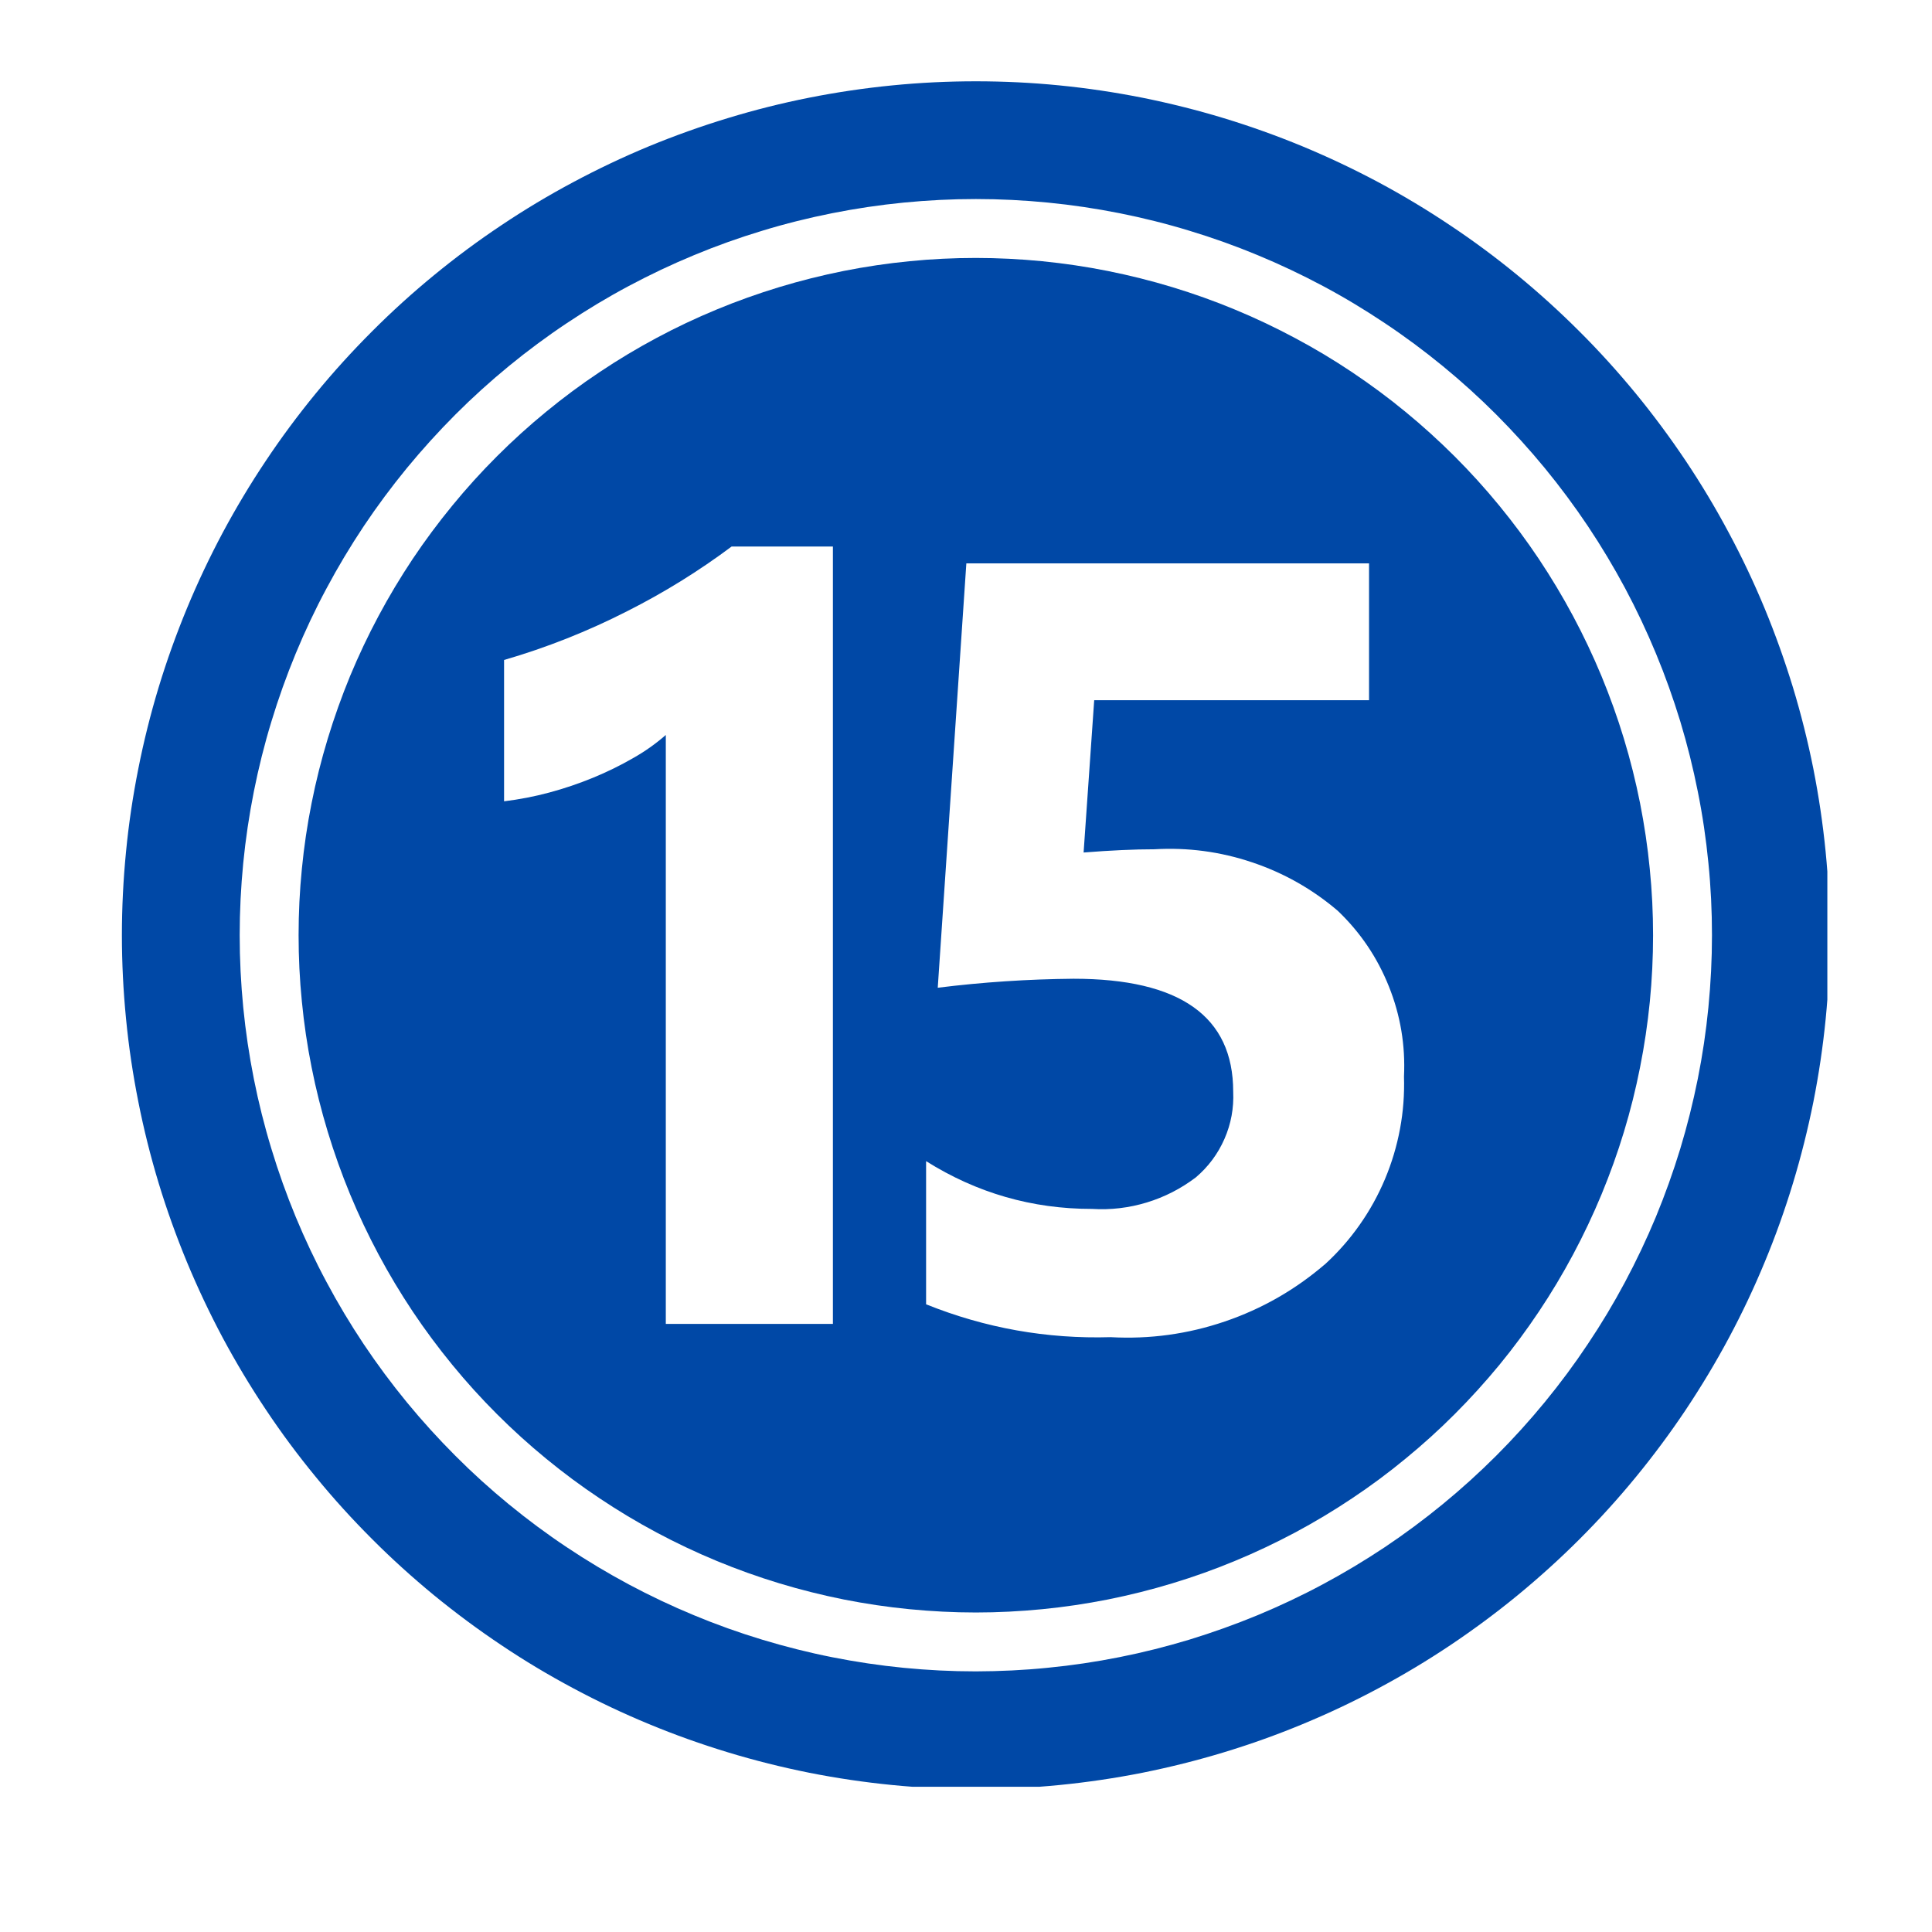 <svg xmlns="http://www.w3.org/2000/svg" xmlns:xlink="http://www.w3.org/1999/xlink" width="150" zoomAndPan="magnify" viewBox="0 0 112.5 112.5" height="150" preserveAspectRatio="xMidYMid meet" version="1.0"><defs><clipPath id="9cddb18bbf"><path d="M 7.098 4.734 L 106.406 4.734 L 106.406 104.043 L 7.098 104.043 Z M 7.098 4.734 " clip-rule="nonzero"/></clipPath></defs><path fill="#0048a6" d="M 56.824 15.02 C 55.531 15.02 54.242 15.082 52.957 15.211 C 51.672 15.336 50.395 15.527 49.129 15.777 C 47.863 16.031 46.609 16.344 45.375 16.719 C 44.141 17.094 42.926 17.527 41.73 18.023 C 40.539 18.516 39.371 19.066 38.234 19.676 C 37.094 20.285 35.988 20.949 34.914 21.668 C 33.84 22.383 32.805 23.152 31.805 23.973 C 30.805 24.793 29.852 25.656 28.938 26.57 C 28.023 27.484 27.156 28.441 26.34 29.438 C 25.52 30.438 24.75 31.473 24.031 32.547 C 23.316 33.621 22.652 34.727 22.043 35.867 C 21.434 37.004 20.883 38.172 20.387 39.363 C 19.895 40.559 19.461 41.773 19.086 43.008 C 18.711 44.246 18.395 45.496 18.145 46.762 C 17.891 48.031 17.703 49.305 17.578 50.59 C 17.449 51.875 17.387 53.164 17.387 54.457 C 17.387 55.75 17.449 57.035 17.578 58.32 C 17.703 59.609 17.891 60.883 18.145 62.152 C 18.395 63.418 18.711 64.668 19.086 65.906 C 19.461 67.141 19.895 68.355 20.387 69.547 C 20.883 70.742 21.434 71.906 22.043 73.047 C 22.652 74.188 23.316 75.293 24.031 76.367 C 24.75 77.441 25.52 78.477 26.34 79.477 C 27.156 80.473 28.023 81.43 28.938 82.344 C 29.852 83.258 30.805 84.121 31.805 84.941 C 32.805 85.762 33.84 86.531 34.914 87.246 C 35.988 87.965 37.094 88.629 38.234 89.238 C 39.371 89.844 40.539 90.398 41.73 90.891 C 42.926 91.387 44.141 91.82 45.375 92.195 C 46.609 92.57 47.863 92.883 49.129 93.137 C 50.395 93.387 51.672 93.578 52.957 93.703 C 54.242 93.828 55.531 93.895 56.824 93.895 C 58.113 93.895 59.402 93.828 60.688 93.703 C 61.973 93.578 63.25 93.387 64.516 93.137 C 65.785 92.883 67.035 92.57 68.27 92.195 C 69.508 91.82 70.723 91.387 71.914 90.891 C 73.109 90.398 74.273 89.844 75.414 89.238 C 76.551 88.629 77.66 87.965 78.734 87.246 C 79.809 86.531 80.844 85.762 81.84 84.941 C 82.84 84.121 83.797 83.258 84.707 82.344 C 85.621 81.43 86.488 80.473 87.309 79.477 C 88.129 78.477 88.895 77.441 89.613 76.367 C 90.332 75.293 90.992 74.188 91.602 73.047 C 92.211 71.906 92.762 70.742 93.258 69.547 C 93.75 68.355 94.188 67.141 94.562 65.906 C 94.938 64.668 95.25 63.418 95.5 62.152 C 95.754 60.883 95.941 59.609 96.07 58.32 C 96.195 57.035 96.258 55.75 96.258 54.457 C 96.258 53.164 96.195 51.879 96.066 50.594 C 95.941 49.309 95.75 48.031 95.5 46.766 C 95.246 45.496 94.934 44.246 94.559 43.012 C 94.184 41.773 93.746 40.562 93.254 39.367 C 92.758 38.176 92.207 37.008 91.598 35.871 C 90.988 34.73 90.324 33.625 89.609 32.551 C 88.891 31.477 88.121 30.441 87.301 29.441 C 86.484 28.445 85.617 27.488 84.703 26.574 C 83.789 25.664 82.836 24.797 81.836 23.977 C 80.84 23.156 79.801 22.391 78.73 21.672 C 77.656 20.953 76.547 20.289 75.41 19.684 C 74.27 19.074 73.105 18.52 71.91 18.027 C 70.719 17.531 69.504 17.098 68.27 16.723 C 67.035 16.348 65.781 16.035 64.516 15.781 C 63.25 15.527 61.973 15.34 60.688 15.211 C 59.402 15.086 58.113 15.02 56.824 15.02 Z M 48.5 77.09 L 38.77 77.09 L 38.77 42.797 C 38.184 43.309 37.551 43.758 36.871 44.141 C 36.121 44.574 35.344 44.953 34.539 45.285 C 33.703 45.629 32.848 45.918 31.973 46.152 C 31.113 46.383 30.238 46.551 29.352 46.66 L 29.352 38.43 C 31.832 37.711 34.219 36.762 36.52 35.59 C 38.656 34.512 40.684 33.258 42.602 31.824 L 48.5 31.824 Z M 77.152 73.617 C 75.422 75.102 73.48 76.215 71.324 76.949 C 69.164 77.684 66.949 77.988 64.672 77.863 C 60.957 77.973 57.375 77.336 53.926 75.949 L 53.926 67.613 C 56.879 69.469 60.102 70.398 63.594 70.395 C 64.676 70.461 65.738 70.336 66.777 70.02 C 67.816 69.703 68.766 69.215 69.633 68.559 C 70.359 67.941 70.918 67.191 71.301 66.316 C 71.684 65.441 71.852 64.523 71.809 63.566 C 71.809 59.184 68.711 56.992 62.512 56.992 C 59.867 57.016 57.23 57.188 54.605 57.516 L 56.27 32.805 L 79.719 32.805 L 79.719 40.773 L 63.715 40.773 L 63.098 49.641 C 64.684 49.516 66.055 49.453 67.215 49.453 C 69.16 49.34 71.055 49.59 72.902 50.211 C 74.75 50.828 76.418 51.773 77.898 53.035 C 79.211 54.289 80.203 55.758 80.875 57.441 C 81.551 59.129 81.84 60.875 81.754 62.688 C 81.785 63.711 81.711 64.727 81.523 65.73 C 81.336 66.738 81.043 67.715 80.648 68.656 C 80.25 69.602 79.758 70.492 79.168 71.328 C 78.578 72.168 77.906 72.93 77.152 73.621 Z M 77.152 73.617 " fill-opacity="1" fill-rule="evenodd"/><g clip-path="url(#9cddb18bbf)"><path fill="#0048a6" d="M 56.824 4.734 C 55.195 4.734 53.57 4.812 51.949 4.973 C 50.328 5.133 48.719 5.371 47.121 5.688 C 45.523 6.004 43.945 6.402 42.391 6.875 C 40.832 7.348 39.301 7.895 37.793 8.516 C 36.289 9.141 34.82 9.836 33.383 10.605 C 31.945 11.371 30.551 12.207 29.199 13.113 C 27.844 14.016 26.539 14.984 25.277 16.02 C 24.02 17.051 22.812 18.145 21.664 19.297 C 20.512 20.449 19.418 21.652 18.387 22.91 C 17.352 24.172 16.383 25.477 15.48 26.832 C 14.574 28.184 13.738 29.582 12.969 31.016 C 12.203 32.453 11.508 33.922 10.883 35.43 C 10.262 36.934 9.711 38.465 9.238 40.023 C 8.766 41.582 8.371 43.16 8.055 44.758 C 7.738 46.352 7.496 47.961 7.34 49.582 C 7.18 51.203 7.098 52.828 7.098 54.457 C 7.098 56.086 7.18 57.711 7.34 59.332 C 7.496 60.953 7.738 62.559 8.055 64.156 C 8.371 65.754 8.766 67.332 9.238 68.891 C 9.711 70.449 10.262 71.98 10.883 73.484 C 11.508 74.988 12.203 76.461 12.969 77.898 C 13.738 79.332 14.574 80.727 15.48 82.082 C 16.383 83.438 17.352 84.742 18.387 86 C 19.418 87.262 20.512 88.465 21.664 89.617 C 22.812 90.77 24.02 91.859 25.277 92.895 C 26.539 93.926 27.844 94.895 29.199 95.801 C 30.551 96.707 31.945 97.543 33.383 98.309 C 34.82 99.078 36.289 99.773 37.793 100.395 C 39.301 101.02 40.832 101.566 42.391 102.039 C 43.945 102.512 45.523 102.906 47.121 103.227 C 48.719 103.543 50.328 103.781 51.949 103.941 C 53.57 104.102 55.195 104.18 56.824 104.18 C 58.453 104.18 60.078 104.102 61.695 103.941 C 63.316 103.781 64.926 103.543 66.523 103.227 C 68.121 102.906 69.699 102.512 71.258 102.039 C 72.816 101.566 74.348 101.02 75.852 100.395 C 77.355 99.773 78.828 99.078 80.262 98.309 C 81.699 97.543 83.094 96.707 84.449 95.801 C 85.801 94.895 87.109 93.926 88.367 92.895 C 89.625 91.859 90.832 90.77 91.984 89.617 C 93.137 88.465 94.227 87.262 95.262 86 C 96.293 84.742 97.262 83.438 98.168 82.082 C 99.07 80.727 99.91 79.332 100.676 77.898 C 101.445 76.461 102.141 74.988 102.762 73.484 C 103.387 71.98 103.934 70.449 104.406 68.891 C 104.879 67.332 105.273 65.754 105.594 64.156 C 105.91 62.559 106.148 60.953 106.309 59.332 C 106.469 57.711 106.547 56.086 106.547 54.457 C 106.547 52.828 106.465 51.203 106.305 49.582 C 106.145 47.965 105.906 46.355 105.59 44.758 C 105.27 43.16 104.875 41.582 104.402 40.023 C 103.926 38.469 103.379 36.938 102.758 35.434 C 102.133 33.926 101.438 32.457 100.668 31.023 C 99.902 29.586 99.066 28.191 98.16 26.836 C 97.254 25.484 96.285 24.176 95.254 22.918 C 94.219 21.66 93.129 20.453 91.977 19.305 C 90.824 18.152 89.621 17.059 88.363 16.027 C 87.102 14.992 85.797 14.023 84.441 13.121 C 83.09 12.215 81.695 11.379 80.258 10.609 C 78.824 9.844 77.352 9.148 75.848 8.523 C 74.344 7.902 72.812 7.352 71.254 6.879 C 69.695 6.406 68.117 6.012 66.523 5.691 C 64.926 5.375 63.316 5.133 61.695 4.973 C 60.074 4.812 58.453 4.734 56.824 4.734 Z M 56.824 97.324 C 55.418 97.324 54.02 97.254 52.621 97.117 C 51.223 96.98 49.836 96.773 48.461 96.5 C 47.082 96.227 45.723 95.883 44.379 95.477 C 43.035 95.07 41.715 94.598 40.418 94.059 C 39.121 93.523 37.855 92.922 36.617 92.262 C 35.379 91.598 34.176 90.879 33.008 90.098 C 31.84 89.32 30.715 88.484 29.629 87.594 C 28.543 86.703 27.504 85.762 26.512 84.766 C 25.52 83.773 24.578 82.734 23.688 81.652 C 22.797 80.566 21.961 79.438 21.18 78.273 C 20.402 77.105 19.68 75.902 19.02 74.664 C 18.355 73.426 17.758 72.156 17.219 70.859 C 16.684 69.562 16.211 68.242 15.805 66.898 C 15.395 65.555 15.055 64.195 14.781 62.82 C 14.508 61.441 14.301 60.055 14.164 58.66 C 14.027 57.262 13.957 55.859 13.957 54.457 C 13.957 53.055 14.027 51.652 14.164 50.254 C 14.301 48.859 14.508 47.473 14.781 46.094 C 15.055 44.719 15.395 43.355 15.805 42.012 C 16.211 40.672 16.684 39.352 17.219 38.055 C 17.758 36.754 18.355 35.488 19.02 34.25 C 19.68 33.012 20.402 31.809 21.18 30.641 C 21.961 29.473 22.797 28.348 23.688 27.262 C 24.578 26.18 25.52 25.141 26.512 24.145 C 27.504 23.152 28.543 22.211 29.629 21.32 C 30.715 20.43 31.84 19.594 33.008 18.816 C 34.176 18.035 35.379 17.312 36.617 16.652 C 37.855 15.992 39.121 15.391 40.418 14.855 C 41.715 14.316 43.035 13.844 44.379 13.438 C 45.723 13.027 47.082 12.688 48.461 12.414 C 49.836 12.141 51.223 11.934 52.621 11.797 C 54.02 11.66 55.418 11.59 56.824 11.59 C 58.227 11.59 59.629 11.66 61.023 11.797 C 62.422 11.934 63.809 12.141 65.188 12.414 C 66.562 12.688 67.922 13.027 69.266 13.438 C 70.609 13.844 71.93 14.316 73.227 14.855 C 74.523 15.391 75.793 15.992 77.031 16.652 C 78.27 17.312 79.469 18.035 80.637 18.816 C 81.805 19.594 82.93 20.43 84.016 21.32 C 85.102 22.211 86.141 23.152 87.133 24.145 C 88.125 25.141 89.066 26.18 89.957 27.262 C 90.848 28.348 91.684 29.473 92.465 30.641 C 93.246 31.809 93.965 33.012 94.629 34.25 C 95.289 35.488 95.887 36.754 96.426 38.055 C 96.965 39.352 97.434 40.672 97.844 42.012 C 98.25 43.355 98.59 44.719 98.863 46.094 C 99.141 47.473 99.344 48.859 99.48 50.254 C 99.621 51.652 99.688 53.055 99.688 54.457 C 99.688 55.859 99.617 57.262 99.48 58.656 C 99.344 60.055 99.137 61.441 98.863 62.816 C 98.586 64.195 98.246 65.555 97.84 66.898 C 97.43 68.242 96.957 69.562 96.422 70.859 C 95.883 72.156 95.281 73.422 94.621 74.66 C 93.961 75.898 93.238 77.102 92.457 78.266 C 91.68 79.434 90.844 80.559 89.953 81.645 C 89.062 82.73 88.121 83.77 87.129 84.762 C 86.137 85.754 85.098 86.695 84.012 87.586 C 82.926 88.477 81.801 89.312 80.633 90.094 C 79.465 90.871 78.262 91.594 77.027 92.254 C 75.789 92.918 74.52 93.516 73.223 94.055 C 71.926 94.59 70.605 95.062 69.266 95.473 C 67.922 95.879 66.562 96.223 65.184 96.496 C 63.809 96.77 62.422 96.977 61.023 97.113 C 59.629 97.254 58.227 97.32 56.824 97.324 Z M 56.824 97.324 " fill-opacity="1" fill-rule="evenodd"/></g></svg>